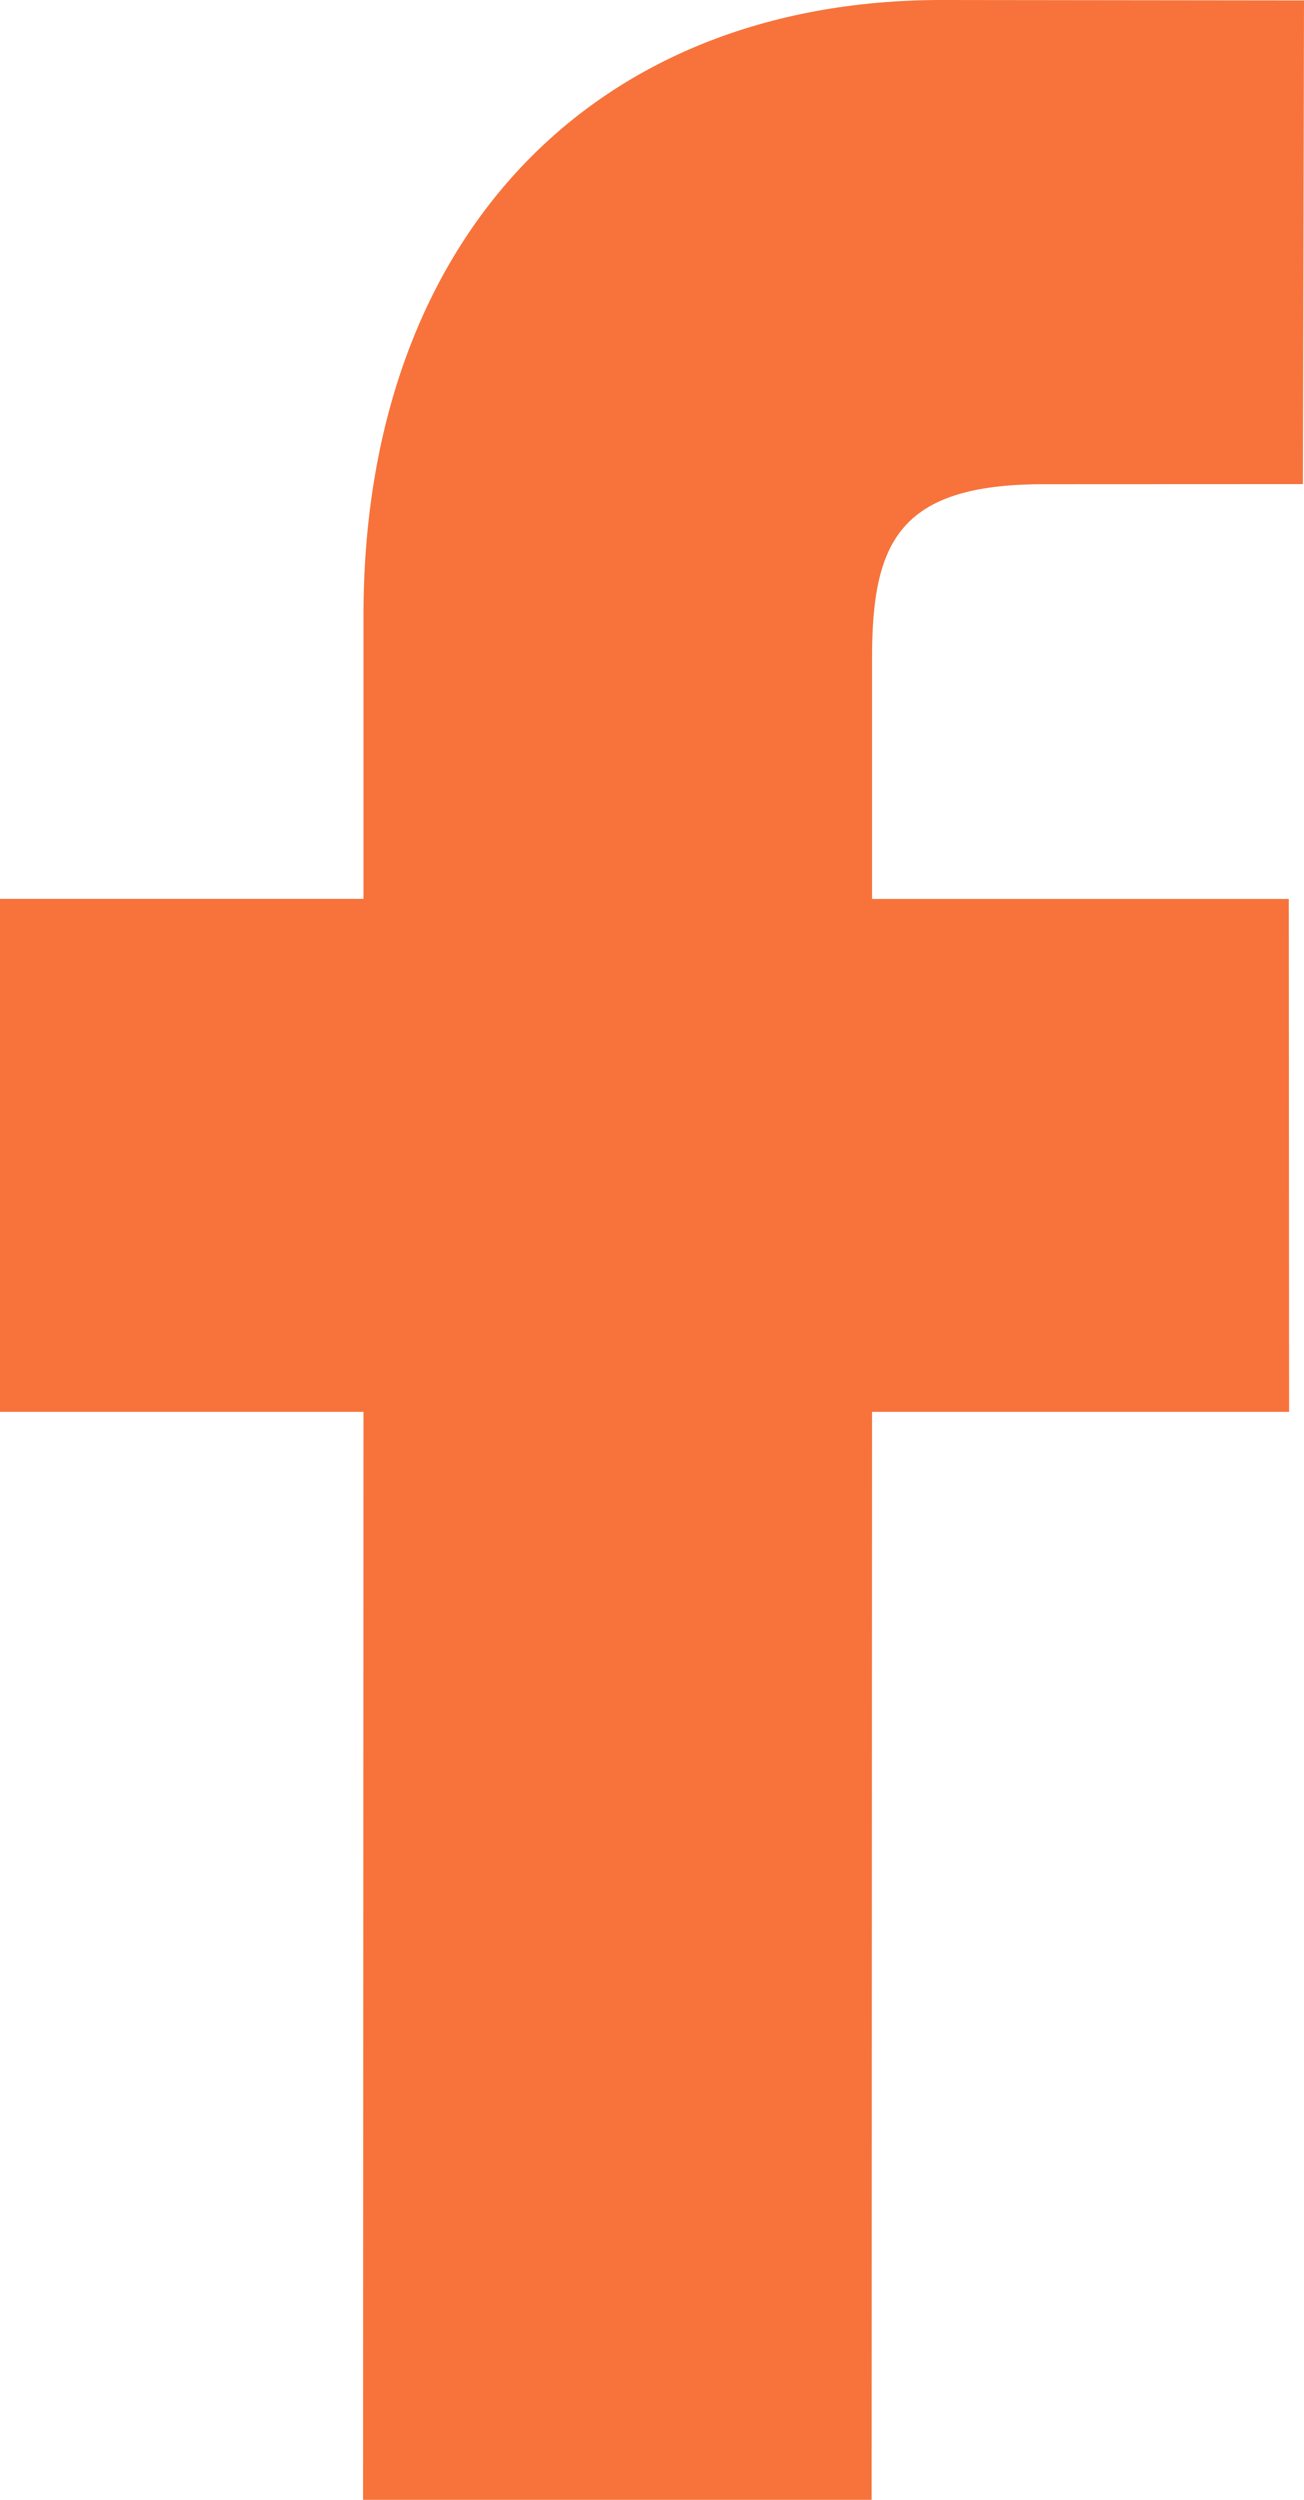 <svg width="12" height="23" viewBox="0 0 12 23" fill="none" xmlns="http://www.w3.org/2000/svg">
<path d="M12 0.004L8.666 0C5.433 0 3.345 2.221 3.345 5.661V8.27H0V12.99H3.345L3.341 23H8.021L8.025 12.99H11.863L11.86 8.271H8.025V6.057C8.025 4.993 8.268 4.455 9.604 4.455L11.99 4.454L12 0.004Z" fill="#F7733B"/>
</svg>
